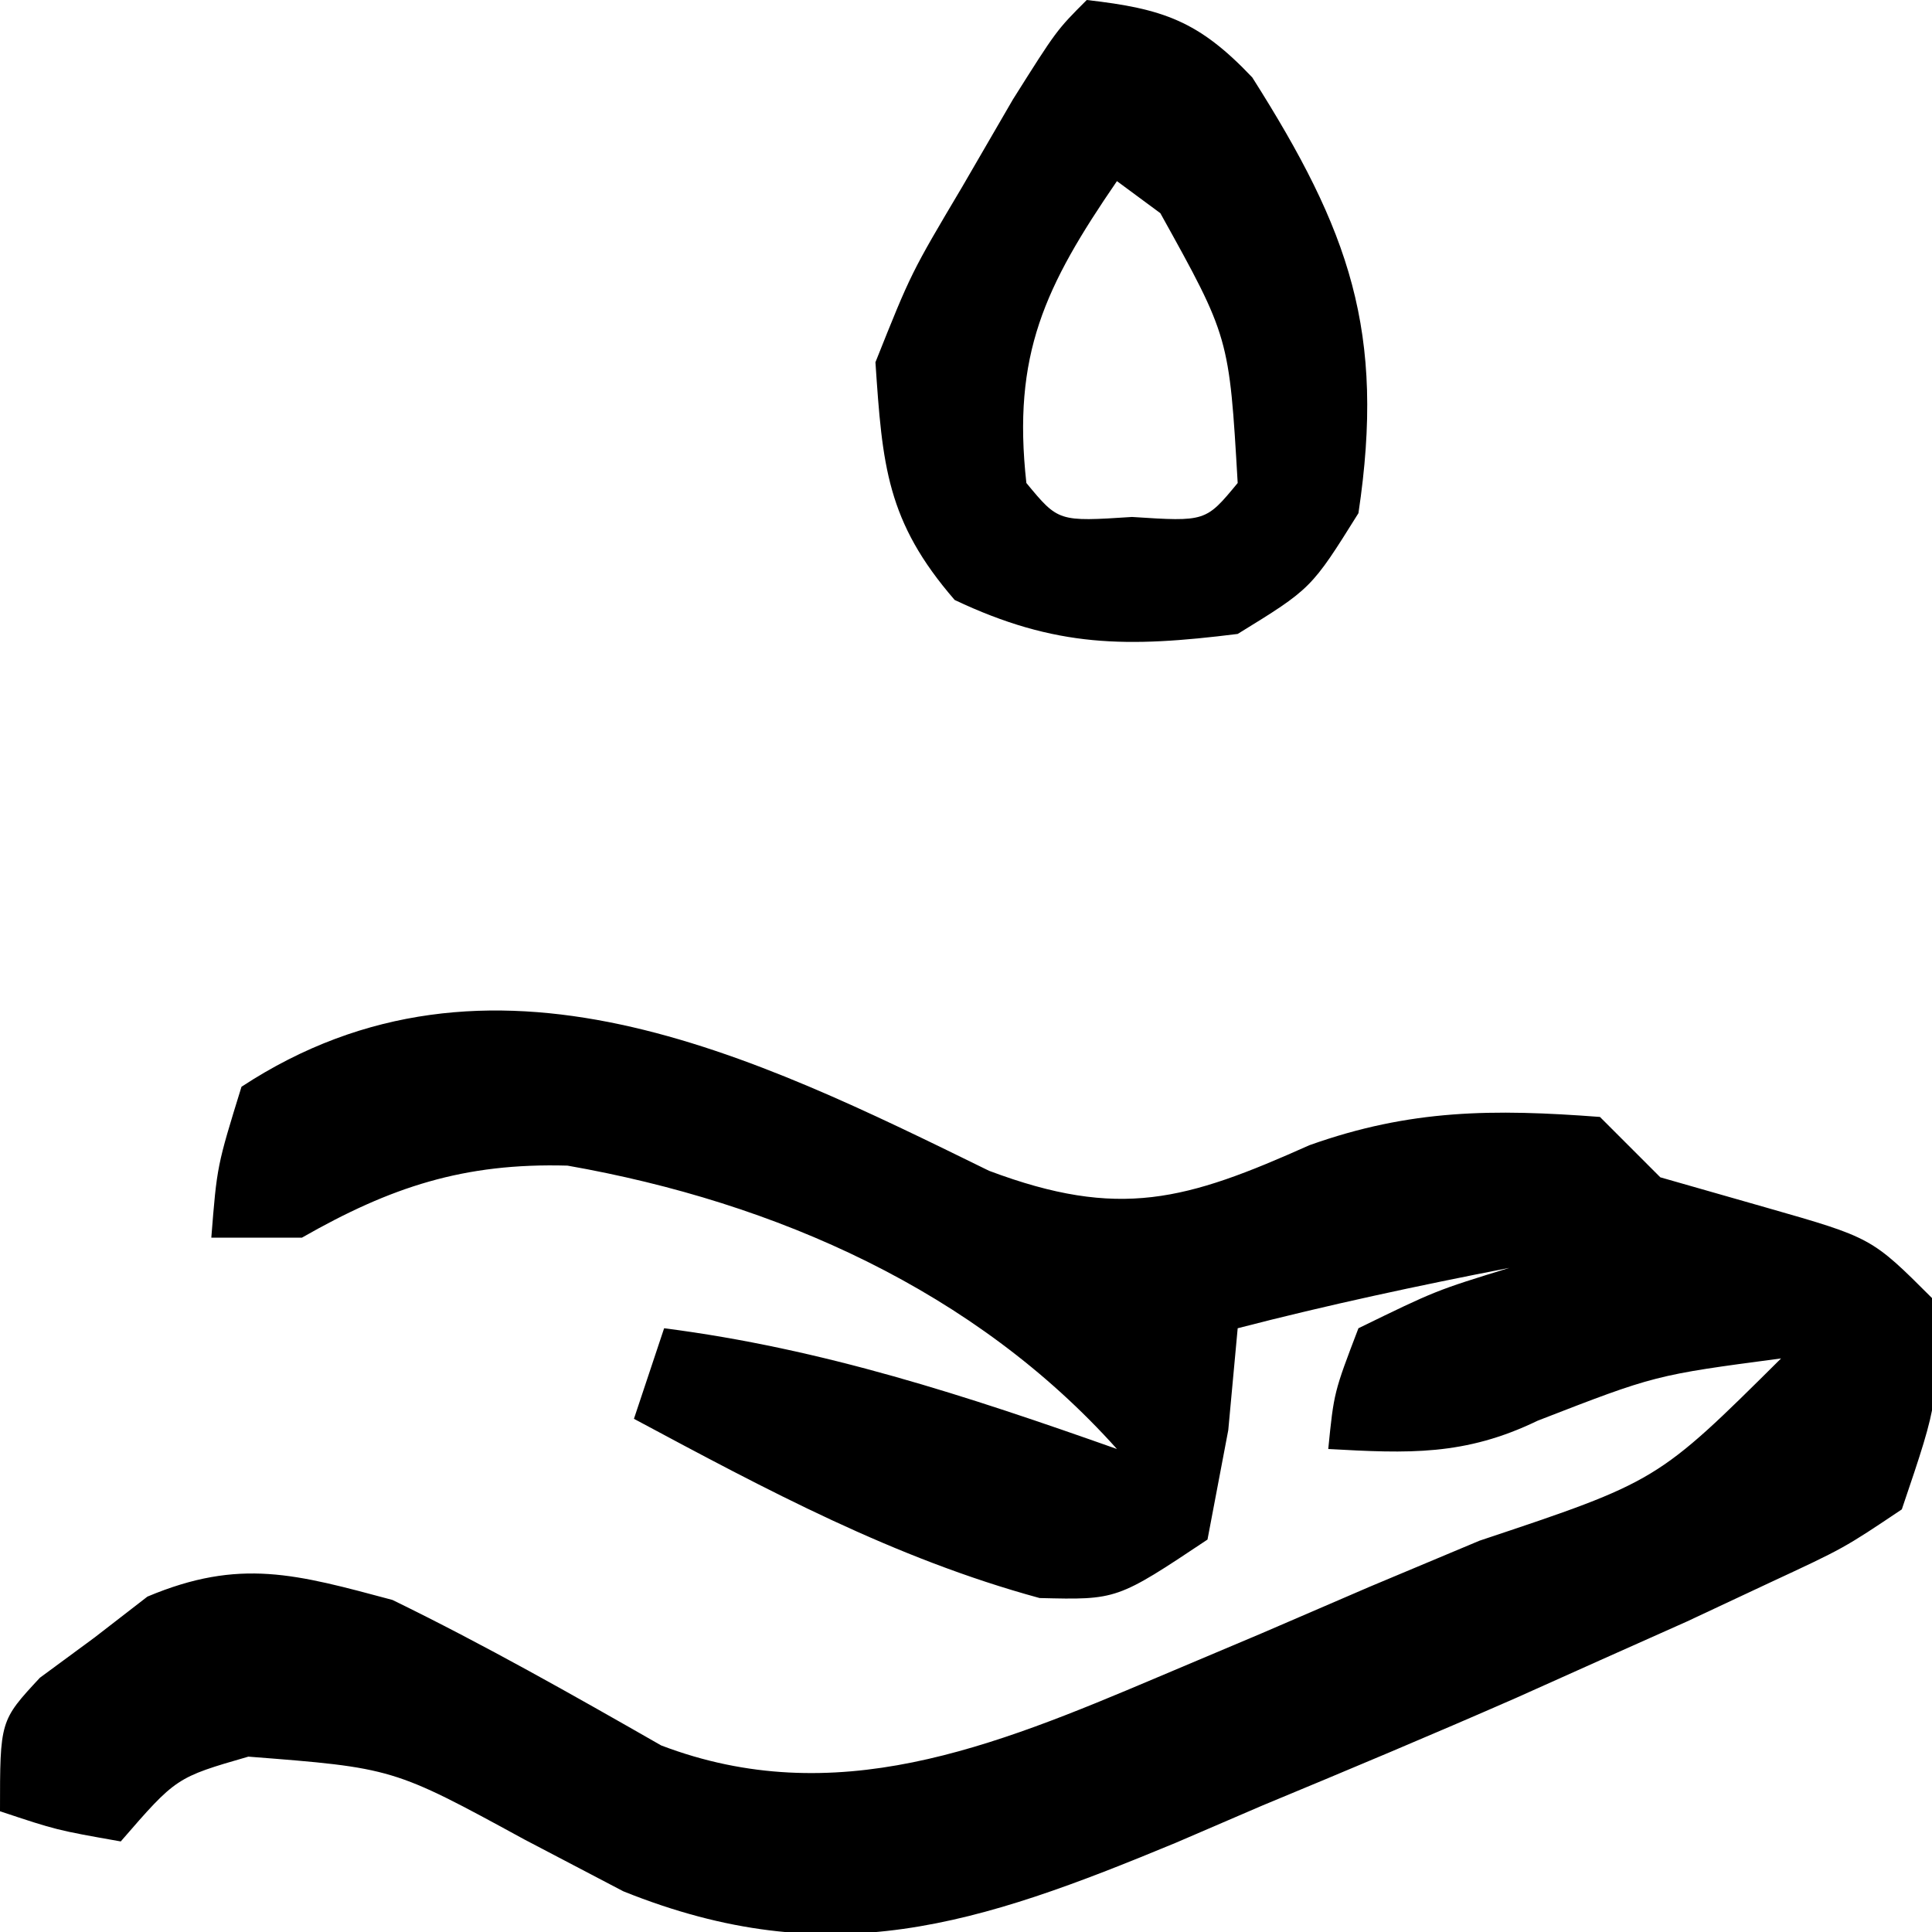 <?xml version="1.0" encoding="UTF-8"?>
<svg version="1.1" xmlns="http://www.w3.org/2000/svg" width="64" height="64">
<path d="M0 0 C4.319 1.622 6.525 0.979 10.609 -0.848 C13.959 -2.044 16.704 -2.052 20.234 -1.785 C20.894 -1.125 21.554 -0.465 22.234 0.215 C23.389 0.545 24.544 0.875 25.734 1.215 C29.234 2.215 29.234 2.215 31.234 4.215 C31.484 7.527 31.484 7.527 30.234 11.215 C28.318 12.5 28.318 12.5 25.855 13.645 C24.952 14.068 24.049 14.492 23.118 14.928 C22.166 15.353 21.215 15.777 20.234 16.215 C19.32 16.625 18.406 17.035 17.464 17.457 C14.672 18.681 11.863 19.859 9.047 21.027 C7.629 21.637 7.629 21.637 6.182 22.26 C-0.346 24.966 -5.261 26.624 -12.117 23.867 C-13.197 23.301 -14.278 22.735 -15.391 22.152 C-19.743 19.779 -19.743 19.779 -24.539 19.406 C-26.93 20.097 -26.93 20.097 -28.766 22.215 C-30.891 21.84 -30.891 21.84 -32.766 21.215 C-32.766 18.215 -32.766 18.215 -31.445 16.793 C-30.552 16.136 -30.552 16.136 -29.641 15.465 C-29.061 15.016 -28.48 14.568 -27.883 14.105 C-24.816 12.815 -22.952 13.364 -19.766 14.215 C-16.717 15.701 -13.807 17.352 -10.863 19.035 C-5.112 21.225 0.118 19.089 5.57 16.781 C6.716 16.297 7.862 15.813 9.043 15.314 C10.22 14.807 11.397 14.3 12.609 13.777 C13.809 13.274 15.01 12.771 16.246 12.252 C22.134 10.287 22.134 10.287 26.234 6.215 C22.061 6.767 22.061 6.767 18.172 8.277 C15.755 9.447 13.885 9.362 11.234 9.215 C11.422 7.34 11.422 7.34 12.234 5.215 C14.797 3.965 14.797 3.965 17.234 3.215 C14.21 3.803 11.217 4.442 8.234 5.215 C8.131 6.329 8.028 7.442 7.922 8.59 C7.695 9.786 7.468 10.982 7.234 12.215 C4.234 14.215 4.234 14.215 1.672 14.152 C-3.153 12.837 -7.371 10.568 -11.766 8.215 C-11.436 7.225 -11.106 6.235 -10.766 5.215 C-5.507 5.889 -0.739 7.457 4.234 9.215 C-0.462 3.969 -7.045 1.045 -13.965 -0.172 C-17.398 -0.269 -19.826 0.535 -22.766 2.215 C-23.756 2.215 -24.746 2.215 -25.766 2.215 C-25.578 -0.16 -25.578 -0.16 -24.766 -2.785 C-16.533 -8.188 -7.776 -3.81 0 0 Z " fill="#000000" transform="translate(32.766,38.785)"/>
<path d="M0 0 C2.537 0.288 3.712 0.696 5.484 2.566 C8.703 7.642 9.903 10.983 9 17 C7.438 19.5 7.438 19.5 5 21 C1.34 21.457 -1.026 21.461 -4.375 19.875 C-6.63 17.273 -6.77 15.417 -7 12 C-5.82 9.043 -5.82 9.043 -4.125 6.188 C-3.571 5.232 -3.016 4.277 -2.445 3.293 C-1 1 -1 1 0 0 Z M1 6 C-1.39 9.486 -2.473 11.745 -2 16 C-0.94 17.283 -0.94 17.283 1.5 17.125 C3.94 17.283 3.94 17.283 5 16 C4.719 11.171 4.719 11.171 2.438 7.062 C1.963 6.712 1.489 6.361 1 6 Z " fill="#000000" transform="translate(36,0)"/>
</svg>
